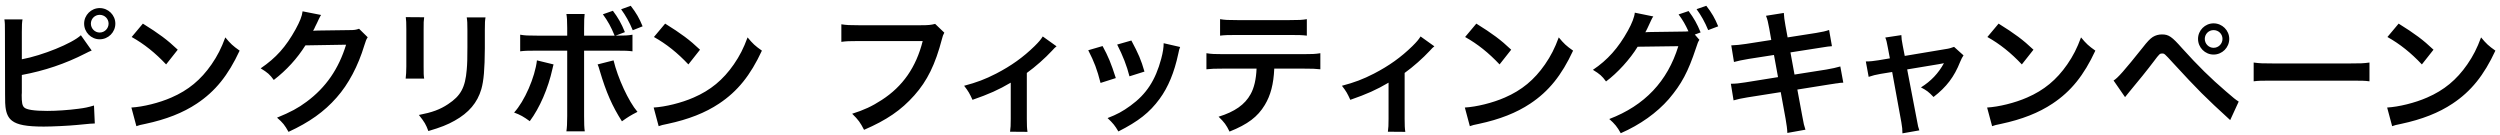 <svg 
 xmlns="http://www.w3.org/2000/svg"
 xmlns:xlink="http://www.w3.org/1999/xlink"
 width="407px" height="22px">
<path fill-rule="evenodd"  fill="rgb(0, 0, 0)"
 d="M399.276,16.868 C397.032,18.364 394.304,19.442 390.894,20.168 C390.014,20.344 389.948,20.366 389.442,20.542 L388.628,17.506 C390.520,17.396 393.138,16.758 395.140,15.878 C397.890,14.690 399.936,12.996 401.674,10.488 C402.642,9.081 403.258,7.871 403.918,6.089 C404.776,7.123 405.128,7.453 406.250,8.245 C404.380,12.270 402.290,14.866 399.276,16.868 ZM388.672,6.023 L390.498,3.845 C393.116,5.473 394.480,6.485 396.174,8.091 L394.282,10.488 C392.522,8.619 390.718,7.167 388.672,6.023 ZM382.165,13.128 L370.483,13.128 C368.019,13.128 367.777,13.128 366.897,13.238 L366.897,10.180 C367.865,10.312 368.283,10.334 370.461,10.334 L382.187,10.334 C384.365,10.334 384.783,10.312 385.751,10.180 L385.751,13.238 C384.871,13.128 384.629,13.128 382.165,13.128 ZM353.769,10.246 C352.361,8.707 352.361,8.707 351.987,8.707 C351.635,8.707 351.547,8.773 350.645,9.982 C349.743,11.192 347.895,13.480 346.706,14.888 C346.354,15.306 346.266,15.416 345.958,15.812 L344.088,13.106 C344.726,12.754 345.870,11.456 348.819,7.761 C349.567,6.793 350.029,6.309 350.469,6.023 C350.931,5.737 351.437,5.605 351.965,5.605 C353.065,5.605 353.571,5.957 355.243,7.849 C357.861,10.752 359.907,12.754 362.371,14.866 C363.625,15.966 363.977,16.230 364.461,16.538 L363.075,19.552 C358.961,15.790 357.839,14.668 353.769,10.246 ZM360.369,8.883 C358.983,8.883 357.839,7.739 357.839,6.331 C357.839,4.945 358.983,3.801 360.369,3.801 C361.777,3.801 362.921,4.945 362.921,6.331 C362.921,7.739 361.777,8.883 360.369,8.883 ZM360.369,4.901 C359.577,4.901 358.939,5.539 358.939,6.331 C358.939,7.123 359.577,7.783 360.369,7.783 C361.183,7.783 361.821,7.123 361.821,6.331 C361.821,5.539 361.183,4.901 360.369,4.901 ZM325.768,20.168 C324.888,20.344 324.822,20.366 324.316,20.542 L323.502,17.506 C325.394,17.396 328.012,16.758 330.014,15.878 C332.764,14.690 334.810,12.996 336.548,10.488 C337.516,9.081 338.132,7.871 338.792,6.089 C339.650,7.123 340.002,7.453 341.124,8.245 C339.254,12.270 337.164,14.866 334.150,16.868 C331.906,18.364 329.178,19.442 325.768,20.168 ZM323.546,6.023 L325.372,3.845 C327.990,5.473 329.354,6.485 331.048,8.091 L329.156,10.488 C327.396,8.619 325.592,7.167 323.546,6.023 ZM314.778,15.790 C313.986,14.954 313.656,14.712 312.732,14.228 C314.360,13.216 315.570,11.940 316.472,10.290 C316.208,10.356 316.208,10.356 315.658,10.444 L310.488,11.302 L312.050,19.442 C312.270,20.652 312.270,20.652 312.468,21.224 L309.718,21.708 C309.718,21.136 309.674,20.652 309.542,19.926 L308.046,11.720 L306.154,12.028 C305.384,12.160 304.856,12.292 304.218,12.512 L303.756,10.004 C304.460,10.004 305.010,9.938 305.846,9.806 L307.672,9.498 L307.342,7.761 C307.166,6.815 307.122,6.595 306.924,6.111 L309.542,5.715 C309.542,6.155 309.608,6.639 309.762,7.409 L310.092,9.103 L316.670,8.003 C317.308,7.915 317.682,7.805 318.122,7.629 L319.662,9.015 C319.464,9.300 319.332,9.542 319.112,10.070 C318.144,12.512 316.890,14.162 314.778,15.790 ZM299.076,13.568 C298.944,13.568 298.834,13.590 298.724,13.612 C298.570,13.634 298.284,13.678 297.844,13.744 L292.608,14.580 L293.400,18.848 C293.664,20.300 293.686,20.366 293.928,21.114 L290.980,21.642 C290.958,20.982 290.870,20.366 290.694,19.332 L289.902,14.998 L284.468,15.856 C283.412,16.032 283.016,16.120 282.224,16.340 L281.784,13.634 C282.532,13.634 283.170,13.568 284.116,13.414 L289.462,12.556 L288.802,8.949 L284.710,9.586 C283.698,9.762 282.884,9.916 282.290,10.092 L281.850,7.387 C282.642,7.365 283.346,7.277 284.270,7.145 L288.362,6.507 L288.032,4.637 C287.834,3.559 287.746,3.185 287.504,2.569 L290.408,2.107 C290.430,2.679 290.518,3.317 290.672,4.175 L291.024,6.089 L295.666,5.363 C296.744,5.187 297.206,5.077 297.778,4.879 L298.240,7.519 C297.646,7.563 297.646,7.563 296.128,7.805 L291.486,8.531 L292.146,12.138 L297.316,11.324 C298.240,11.170 299.010,10.994 299.604,10.818 L300.088,13.458 C299.626,13.480 299.538,13.480 299.076,13.568 ZM276.201,1.491 L277.785,0.941 C278.687,2.107 279.193,2.987 279.721,4.285 L278.093,4.901 C277.565,3.603 276.927,2.481 276.201,1.491 ZM275.915,5.627 L276.663,6.485 C276.465,6.771 276.355,7.035 276.113,7.805 C274.815,11.720 273.759,13.678 271.691,16.120 C269.733,18.364 267.027,20.300 263.859,21.686 C263.287,20.652 262.891,20.168 261.989,19.376 C267.753,17.176 271.471,13.238 273.231,7.519 L266.609,7.607 C265.377,9.630 263.287,11.918 261.461,13.260 C260.801,12.358 260.471,12.072 259.327,11.368 C261.703,9.784 263.463,7.805 265.025,4.989 C265.685,3.801 266.081,2.767 266.147,2.063 L269.161,2.679 C269.007,2.877 268.985,2.921 268.787,3.339 C268.611,3.735 268.413,4.175 268.193,4.615 C268.083,4.813 268.083,4.835 268.039,4.923 L267.863,5.253 C268.127,5.231 268.479,5.209 268.919,5.209 L273.737,5.143 C274.331,5.143 274.705,5.121 274.881,5.099 C274.375,3.999 273.979,3.295 273.275,2.349 L274.903,1.799 C275.761,2.943 276.267,3.823 276.861,5.275 L275.915,5.627 ZM240.742,20.168 C239.862,20.344 239.796,20.366 239.290,20.542 L238.476,17.506 C240.368,17.396 242.986,16.758 244.989,15.878 C247.739,14.690 249.785,12.996 251.523,10.488 C252.491,9.081 253.107,7.871 253.767,6.089 C254.625,7.123 254.977,7.453 256.099,8.245 C254.229,12.270 252.139,14.866 249.125,16.868 C246.881,18.364 244.153,19.442 240.742,20.168 ZM238.520,6.023 L240.346,3.845 C242.964,5.473 244.329,6.485 246.023,8.091 L244.131,10.488 C242.370,8.619 240.566,7.167 238.520,6.023 ZM228.675,11.874 L228.675,19.354 C228.675,20.366 228.697,20.916 228.785,21.466 L225.947,21.444 C226.035,20.806 226.057,20.388 226.057,19.354 L226.057,13.458 C224.077,14.624 222.493,15.328 219.831,16.252 C219.369,15.240 219.171,14.866 218.467,13.964 C220.535,13.414 221.877,12.908 223.681,11.984 C226.145,10.708 228.081,9.322 229.929,7.519 C230.655,6.793 230.919,6.485 231.271,5.935 L233.515,7.541 C233.207,7.783 233.207,7.783 232.767,8.267 C231.667,9.454 230.061,10.884 228.675,11.874 ZM212.159,11.170 L207.450,11.170 C207.340,13.700 206.856,15.526 205.910,17.088 C204.744,19.024 203.138,20.234 200.168,21.422 C199.618,20.300 199.332,19.926 198.386,19.002 C201.026,18.188 202.676,17.022 203.600,15.328 C204.172,14.316 204.502,12.886 204.568,11.170 L199.200,11.170 C197.704,11.170 197.198,11.192 196.406,11.280 L196.406,8.663 C197.242,8.795 197.726,8.817 199.244,8.817 L212.115,8.817 C213.611,8.817 214.117,8.795 214.953,8.663 L214.953,11.280 C214.161,11.192 213.655,11.170 212.159,11.170 ZM209.958,5.693 L201.422,5.693 C199.882,5.693 199.354,5.715 198.628,5.803 L198.628,3.119 C199.442,3.251 199.882,3.273 201.466,3.273 L209.914,3.273 C211.498,3.273 211.939,3.251 212.753,3.119 L212.753,5.803 C212.027,5.715 211.498,5.693 209.958,5.693 ZM188.783,16.098 C187.155,18.320 185.329,19.750 182.073,21.400 C181.501,20.432 181.237,20.102 180.313,19.222 C181.853,18.628 182.755,18.144 184.053,17.198 C186.627,15.328 188.101,13.084 189.047,9.564 C189.333,8.487 189.443,7.717 189.443,7.035 L192.127,7.651 C191.995,7.981 191.951,8.091 191.819,8.773 C191.181,11.764 190.191,14.184 188.783,16.098 ZM181.875,7.255 L184.185,6.595 C185.351,8.773 185.769,9.740 186.319,11.654 L183.877,12.424 C183.459,10.752 182.799,9.059 181.875,7.255 ZM177.167,8.179 L179.499,7.497 C180.423,9.190 180.863,10.246 181.655,12.710 L179.169,13.502 C178.597,11.280 178.157,10.114 177.167,8.179 ZM167.167,11.874 L167.167,19.354 C167.167,20.366 167.189,20.916 167.277,21.466 L164.439,21.444 C164.527,20.806 164.549,20.388 164.549,19.354 L164.549,13.458 C162.569,14.624 160.985,15.328 158.323,16.252 C157.861,15.240 157.663,14.866 156.959,13.964 C159.027,13.414 160.369,12.908 162.173,11.984 C164.637,10.708 166.573,9.322 168.421,7.519 C169.147,6.793 169.411,6.485 169.763,5.935 L172.007,7.541 C171.699,7.783 171.699,7.783 171.259,8.267 C170.159,9.454 168.553,10.884 167.167,11.874 ZM148.852,15.526 C146.696,17.946 144.342,19.552 140.668,21.136 C140.052,19.948 139.766,19.530 138.732,18.518 C140.668,17.902 141.922,17.330 143.550,16.274 C146.982,14.052 149.138,10.950 150.216,6.683 L139.744,6.683 C138.270,6.683 137.764,6.705 136.972,6.815 L136.972,3.955 C137.830,4.087 138.292,4.109 139.788,4.109 L149.886,4.109 C151.118,4.109 151.558,4.065 152.240,3.889 L153.736,5.319 C153.538,5.693 153.472,5.847 153.362,6.309 C152.262,10.510 150.964,13.150 148.852,15.526 ZM108.682,20.168 C107.802,20.344 107.736,20.366 107.230,20.542 L106.416,17.506 C108.308,17.396 110.926,16.758 112.928,15.878 C115.678,14.690 117.724,12.996 119.462,10.488 C120.430,9.081 121.046,7.871 121.706,6.089 C122.564,7.123 122.916,7.453 124.038,8.245 C122.168,12.270 120.078,14.866 117.064,16.868 C114.820,18.364 112.092,19.442 108.682,20.168 ZM106.460,6.023 L108.286,3.845 C110.904,5.473 112.268,6.485 113.962,8.091 L112.070,10.488 C110.310,8.619 108.506,7.167 106.460,6.023 ZM101.119,1.513 L102.681,0.941 C103.583,2.107 104.089,2.987 104.617,4.285 L103.011,4.923 C102.483,3.625 101.845,2.503 101.119,1.513 ZM100.217,5.803 C101.757,5.803 102.219,5.781 102.967,5.649 L102.967,8.355 C102.241,8.267 101.911,8.245 100.173,8.245 L95.091,8.245 L95.091,18.914 C95.091,20.124 95.113,20.784 95.201,21.378 L92.209,21.378 C92.297,20.784 92.341,20.124 92.341,18.892 L92.341,8.245 L87.457,8.245 C85.741,8.245 85.411,8.267 84.685,8.355 L84.685,5.649 C85.455,5.781 85.873,5.803 87.501,5.803 L92.341,5.803 L92.341,4.571 C92.341,3.295 92.297,2.811 92.209,2.283 L95.179,2.283 C95.113,2.877 95.091,3.229 95.091,4.637 L95.091,5.803 L100.063,5.803 C99.469,4.351 98.963,3.449 98.149,2.327 L99.777,1.755 C100.635,2.899 101.141,3.779 101.735,5.231 L100.217,5.803 ZM90.119,10.488 C90.075,10.642 90.053,10.774 90.031,10.818 C90.031,10.840 89.987,10.972 89.943,11.192 C89.239,14.404 87.853,17.572 86.247,19.728 C85.213,18.980 84.751,18.716 83.695,18.320 C85.389,16.494 87.105,12.556 87.413,9.828 L90.119,10.488 ZM78.932,7.849 C78.910,11.280 78.756,13.128 78.360,14.514 C77.722,16.714 76.314,18.364 74.026,19.640 C72.860,20.300 71.760,20.740 69.736,21.334 C69.340,20.256 69.120,19.882 68.196,18.716 C70.352,18.298 71.628,17.836 72.948,16.956 C75.016,15.592 75.742,14.250 75.984,11.346 C76.072,10.400 76.094,9.432 76.094,7.673 L76.094,4.923 C76.094,3.801 76.072,3.339 75.984,2.833 L79.042,2.833 C78.954,3.383 78.932,3.625 78.932,4.879 L78.932,7.849 ZM69.054,12.798 L66.040,12.798 C66.106,12.292 66.150,11.610 66.150,10.818 L66.150,4.769 C66.150,3.647 66.128,3.361 66.062,2.789 L69.054,2.811 C68.966,3.427 68.966,3.625 68.966,4.791 L68.966,10.862 C68.966,11.962 68.966,12.248 69.054,12.798 ZM54.803,15.878 C52.779,18.188 50.359,19.904 46.971,21.466 C46.355,20.366 46.069,19.992 45.101,19.156 C47.301,18.254 48.533,17.594 49.919,16.560 C53.065,14.228 55.133,11.214 56.343,7.277 L49.721,7.387 C48.379,9.520 46.663,11.412 44.573,13.018 C43.913,12.116 43.583,11.830 42.439,11.126 C44.947,9.410 46.531,7.651 48.137,4.747 C48.819,3.493 49.171,2.635 49.259,1.843 L52.273,2.437 C52.141,2.635 52.141,2.635 51.899,3.119 C51.833,3.229 51.833,3.229 51.613,3.735 C51.547,3.867 51.547,3.867 51.327,4.307 C51.195,4.615 51.195,4.615 50.975,5.011 C51.261,4.989 51.613,4.967 52.031,4.967 L56.849,4.901 C57.707,4.901 57.949,4.857 58.455,4.681 L59.863,6.067 C59.643,6.397 59.555,6.595 59.313,7.387 C58.301,10.730 56.739,13.700 54.803,15.878 ZM23.656,20.168 C22.776,20.344 22.710,20.366 22.204,20.542 L21.390,17.506 C23.282,17.396 25.900,16.758 27.902,15.878 C30.652,14.690 32.698,12.996 34.436,10.488 C35.404,9.081 36.021,7.871 36.681,6.089 C37.539,7.123 37.891,7.453 39.013,8.245 C37.143,12.270 35.052,14.866 32.038,16.868 C29.794,18.364 27.066,19.442 23.656,20.168 ZM21.434,6.023 L23.260,3.845 C25.878,5.473 27.242,6.485 28.936,8.091 L27.044,10.488 C25.284,8.619 23.480,7.167 21.434,6.023 ZM16.226,6.397 C14.840,6.397 13.696,5.253 13.696,3.845 C13.696,2.459 14.840,1.315 16.226,1.315 C17.634,1.315 18.778,2.459 18.778,3.845 C18.778,5.253 17.634,6.397 16.226,6.397 ZM16.226,2.415 C15.434,2.415 14.796,3.053 14.796,3.845 C14.796,4.637 15.434,5.297 16.226,5.297 C17.040,5.297 17.678,4.637 17.678,3.845 C17.678,3.053 17.040,2.415 16.226,2.415 ZM13.168,5.737 L14.928,8.223 C14.686,8.311 14.642,8.333 14.466,8.421 L13.894,8.707 C10.638,10.378 7.228,11.522 3.554,12.204 L3.554,15.108 C3.532,15.240 3.532,15.372 3.532,15.460 C3.532,16.692 3.620,17.176 3.928,17.484 C4.302,17.858 5.556,18.056 7.690,18.056 C9.164,18.056 11.188,17.924 12.794,17.704 C13.850,17.572 14.334,17.462 15.302,17.176 L15.434,20.102 C14.972,20.102 14.862,20.124 12.530,20.344 C11.232,20.476 8.460,20.608 7.118,20.608 C4.346,20.608 2.828,20.322 1.970,19.662 C1.354,19.200 1.024,18.496 0.892,17.418 C0.848,17.044 0.826,16.670 0.826,15.394 L0.804,5.187 C0.804,4.065 0.804,3.713 0.716,3.163 L3.664,3.163 C3.576,3.691 3.554,4.087 3.554,5.209 L3.554,9.652 C6.876,9.037 11.738,7.079 13.168,5.737 ZM103.781,18.210 C102.659,18.782 102.241,19.046 101.251,19.750 C99.667,17.264 98.677,15.020 97.643,11.522 C97.467,10.928 97.445,10.818 97.291,10.488 L99.887,9.828 C100.569,12.688 102.329,16.516 103.781,18.210 Z"/>
</svg>